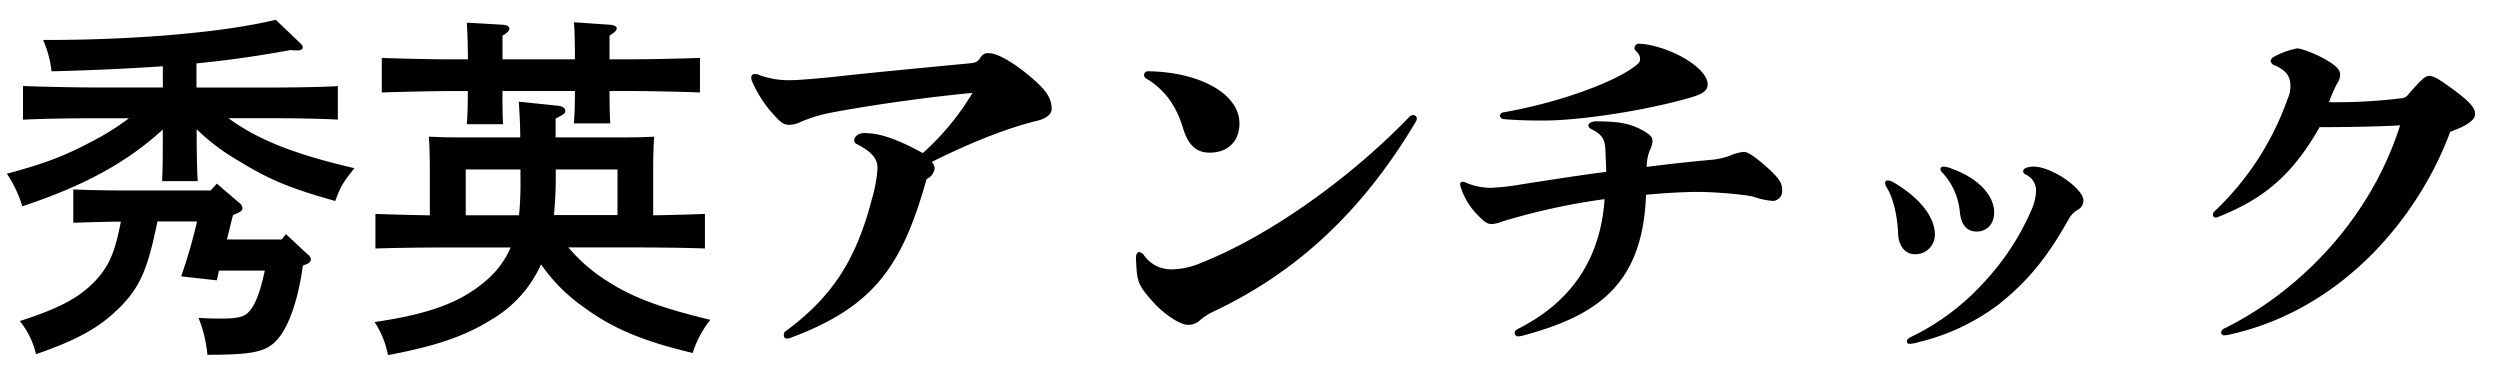 <svg id="outlined" xmlns="http://www.w3.org/2000/svg" viewBox="0 0 590 90"><title>title_b</title><g id="秀英アンチックのコピー"><path d="M53.89,27.87c7.06,5.19,15.81,8.59,29.75,11.82-2.72,3.4-3.31,4.42-4.51,7.74-10.37-2.89-15.56-5-22.61-9.35A49.59,49.59,0,0,1,46.41,30.5c0,5.27.08,9.61,0.25,12.24H38.25c0.17-2.89.17-6.8,0.17-12.16C29.84,38.41,19.81,43.85,5.27,48.69A28.6,28.6,0,0,0,1.62,41c8.84-2.38,13.35-4.08,19.81-7.48a60.56,60.56,0,0,0,9-5.61h-8c-4.76,0-12.41.08-17,.34V20.3c4.42,0.17,12.07.34,17,.34h16v-5c-7.57.51-16.07,0.94-26.27,1.19a24.37,24.37,0,0,0-2-7.4h0.85c21.08,0,41.82-1.79,54.06-4.76l5.53,5.27c0.68,0.68.85,0.85,0.85,1.27s-0.43.68-1.28,0.68a11.42,11.42,0,0,1-1.61-.08c-7.4,1.36-14.37,2.38-22.19,3.15v5.7H62.73c5.36,0,12.67-.08,17-0.34v7.91c-4.59-.26-11.82-0.34-17-0.34H53.89ZM37.15,52.27c-2.3,11.48-4.25,15.64-8.93,20.32s-9.86,7.57-19.72,11a19.21,19.21,0,0,0-3.83-7.82c9.44-3.06,13.94-5.44,17.85-9.52,3.15-3.4,4.59-6.55,6-13.94-3.4,0-8.25.17-11.22,0.26V44.7c3.15,0.17,8.42.25,11.9,0.25H49.73l1.44-1.62,5.36,4.59a1.59,1.59,0,0,1,.68,1.19c0,0.51-.34.85-1.36,1.27L55,50.74c-0.51,1.87-.94,3.83-1.45,5.78H66.48l1-1.27,5.19,4.85a1.34,1.34,0,0,1,.68,1.1c0,0.6-.34.94-1.36,1.28l-0.51.17c-1.1,8.16-3.4,14.71-6.21,17.68-2.55,2.72-5.7,3.4-16.32,3.4A30.74,30.74,0,0,0,46.84,75a57.49,57.49,0,0,0,5.87.17c2.89,0,4.68-.34,5.61-1.19,1.62-1.36,3-4.51,4.17-10.12H51.68c-0.17.77-.34,1.45-0.51,2.3l-8.42-.94A120.5,120.5,0,0,0,46.5,52.27H37.15Z"/><path d="M154.2,50.82c4.08-.08,8.08-0.17,12.16-0.34v8.16c-4.59-.17-11.82-0.25-17-0.25H134.13a39.65,39.65,0,0,0,9.52,8.16c5.7,3.66,12.33,6.12,24,8.93a23.65,23.65,0,0,0-4.17,7.82c-11.9-2.81-19.13-5.87-26.18-11.14a40.09,40.09,0,0,1-9.61-9.78,28.58,28.58,0,0,1-11.65,13c-6.21,3.91-13.09,6.29-24.48,8.42A21.32,21.32,0,0,0,88.4,76c12.84-1.87,20.15-4.59,26-9.52a21.5,21.5,0,0,0,6.12-8.08h-15c-4.68,0-12.33.08-16.92,0.25V50.48c4.25,0.17,8.59.26,12.84,0.34v-11c0-2.72-.08-6-0.25-7.57,1.87,0.08,3.66.17,6.12,0.17h15.47c0-2.81-.17-5.61-0.34-8.42l9.1,0.94c1.11,0.08,1.87.51,1.87,1.19s-0.08.68-2.29,1.87v4.42h17.17c2.47,0,4.25-.08,6.12-0.17-0.17,1.53-.26,4.85-0.26,7.57v11ZM118.58,21.49c0,3.49,0,6.12.17,7.82h-8.59c0.17-2,.25-4.42.25-7.82H107.1c-4.76,0-12.41.17-17,.34V13.67c4.42,0.17,12.07.34,17,.34h3.32V13.5c0-3.66-.17-6.89-0.25-8.16l8.59,0.51c0.94,0.08,1.45.43,1.45,0.85,0,0.6-.43,1-1.62,1.7V14h17.09V13.5c0-3.66-.08-7-0.25-8.25l8.67,0.6c0.94,0.08,1.45.43,1.45,0.85s-0.51,1-1.7,1.7V14h4.34c5.36,0,12.67-.17,17-0.34v8.16c-4.59-.17-11.82-0.34-17-0.34h-4.34c0,3.49.08,6,.17,7.65h-8.59c0.17-1.87.25-4.25,0.25-7.65H118.58Zm3.91,29.33a78.27,78.27,0,0,0,.34-8.93V40H109.91v10.8h12.58ZM145.69,40H131.16v2c0,3.15-.17,6-0.43,8.76h15V40Z"/><path d="M204.43,31.44c3.57,0,8.08,1.79,13.35,4.68a60.41,60.41,0,0,0,11.73-14.2c-13.43,1.27-28,3.57-34.26,4.85a34.46,34.46,0,0,0-6.29,2,5.91,5.91,0,0,1-2.81.68c-1.1,0-1.87-.51-3.4-2.21a28,28,0,0,1-5.27-8.08,1.85,1.85,0,0,1-.17-0.85,0.76,0.76,0,0,1,.85-0.85,3.15,3.15,0,0,1,1.27.34,20.71,20.71,0,0,0,7.91,1.1c1.1,0,5.19-.34,8.67-0.68,10.88-1.19,17.34-1.79,32.39-3.23,2-.17,2.38-0.42,3-1.44a2,2,0,0,1,2-1c1.87,0,5.1,1.87,8.16,4.25,4.93,3.91,6.63,6,6.63,8.93,0,1-.94,2.21-3.57,2.81-7.74,1.87-17.17,5.87-24.74,9.69a2.13,2.13,0,0,1,.68,1.53,3.06,3.06,0,0,1-1.87,2.47c-5.7,20.15-12.07,30-31.88,37.4a2.93,2.93,0,0,1-1,.26A0.71,0.71,0,0,1,185,79a0.94,0.94,0,0,1,.42-0.85c11.56-8.5,16.83-17.6,20.4-31.37a31.57,31.57,0,0,0,1.27-7.14c0-2.21-1.36-3.83-5-5.7a0.93,0.93,0,0,1-.51-0.85c0-.68.85-1.7,2.47-1.7h0.34Z"/><path d="M285.86,73.77a14.33,14.33,0,0,0-2.64,1.79,4.11,4.11,0,0,1-2.89,1.1c-1.7,0-5.61-2.29-8.93-6.21-3-3.48-3.06-4.25-3.32-9.52,0-1,.34-1.45.77-1.45a1.76,1.76,0,0,1,1.19.85,7.79,7.79,0,0,0,6.63,3.23,18,18,0,0,0,7-1.62c15.22-6,34.43-19.3,49-34.43a1.22,1.22,0,0,1,.85-0.34,0.8,0.8,0,0,1,.85.85,1.58,1.58,0,0,1-.17.59C321.39,50.14,305.75,64.51,285.86,73.77ZM270,17.67a0.9,0.9,0,0,1,1-.85c0.34,0,.68,0,2.13.08,11.39,0.77,19.38,5.78,19.38,12.24,0,4.34-2.89,6.89-7,6.89-3.06,0-5.1-1.61-6.38-6-1.53-4.93-4.08-8.76-8.59-11.48A1,1,0,0,1,270,17.67Z"/><path d="M378.85,35c-0.17-2.21-.77-3.23-3.23-4.51a1.17,1.17,0,0,1-.77-0.85c0-.59.85-1,1.79-1,5.78,0,8.16.6,10.8,2,1.87,1,2.55,1.7,2.55,2.55a5.07,5.07,0,0,1-.6,2.21,10.29,10.29,0,0,0-.76,4c5.53-.77,13.43-1.53,15.39-1.7a16.21,16.21,0,0,0,4.33-1,9.93,9.93,0,0,1,3.23-.85c0.77,0,2.29.85,5.27,3.49,3.23,2.89,3.74,3.91,3.74,5.61a2.31,2.31,0,0,1-2.12,2.47,17.53,17.53,0,0,1-4.51-.94c-2-.6-9.61-1.19-13.09-1.19-4,0-8.84.34-12.41,0.68-0.76,21.34-11.65,28.56-29.07,33.24a6.27,6.27,0,0,1-1,.17,0.82,0.82,0,0,1-.94-0.77,1.08,1.08,0,0,1,.68-0.94C370,71.73,377.66,62,378.68,47a154.6,154.6,0,0,0-24.14,5.27,7.39,7.39,0,0,1-2.47.6c-1,0-1.7-.34-3.83-2.64A16.24,16.24,0,0,1,344.68,44a1.26,1.26,0,0,1-.08-0.51,0.54,0.54,0,0,1,.6-0.6,2.26,2.26,0,0,1,.85.25,15.2,15.2,0,0,0,5.7,1.19,56.49,56.49,0,0,0,7-.77c3.83-.6,14-2.21,20.32-3C379,38.24,378.93,36.62,378.85,35Zm6.89-23.72a1.06,1.06,0,0,1,1.28-.94,10.48,10.48,0,0,1,1.7.17,27.53,27.53,0,0,1,9.35,3.57c3.49,2.21,4.93,4.25,4.93,5.78,0,1.36-.76,2.21-4,3.15-10.2,3-25.93,5.44-34.77,5.44-3.32,0-6.55-.08-9.27-0.34a1,1,0,0,1-1-.77,1,1,0,0,1,1-.85c13.43-2.38,25.33-7,30.09-10.29,1.7-1.19,2-1.53,2-2.21s-0.08-1-1-2A1,1,0,0,1,385.73,11.29Z"/><path d="M444.89,43.25a0.61,0.61,0,0,1,.59-0.68,3.27,3.27,0,0,1,1.45.51c6,3.49,9.69,8.08,9.69,12.16A4.58,4.58,0,0,1,451.95,60c-2.38,0-3.91-2-4-4.93-0.17-4.25-1.19-8.5-2.72-10.88A1.79,1.79,0,0,1,444.89,43.25Zm32.56-2.81a0.91,0.91,0,0,1,.59-0.77,4.65,4.65,0,0,1,2-.34c2,0,4.93,1.27,7.31,2.89s4.34,3.66,4.34,5.1a2.48,2.48,0,0,1-1.36,2.21,5.35,5.35,0,0,0-2.12,2.21c-5.27,9.35-9.78,14.71-16.58,20.15a51.23,51.23,0,0,1-18.79,8.84,9.18,9.18,0,0,1-2.12.42,0.57,0.57,0,0,1-.68-0.6c0-.42.25-0.68,1.1-1.1a56.22,56.22,0,0,0,17.17-12.92A59.89,59.89,0,0,0,479.66,49a12.06,12.06,0,0,0,.85-3.91,4.12,4.12,0,0,0-2.3-3.83A1.05,1.05,0,0,1,477.45,40.45Zm-11,14.2c-2.21,0-3.57-1.53-3.91-4.42a15.75,15.75,0,0,0-4.17-9.52,1.18,1.18,0,0,1-.42-0.77,0.58,0.58,0,0,1,.6-0.6,5,5,0,0,1,1.7.34c6.8,2.38,10.37,6.55,10.37,10.46C470.65,52.78,468.95,54.65,466.48,54.65Z"/><path d="M566.7,23.19a2.17,2.17,0,0,0,1.62-.85c3.32-3.83,4.08-4.42,5-4.42s2.38,0.68,6.8,4.08c3.31,2.55,4,3.74,4,4.93s-1.36,2.55-5.87,4.17c-7.14,19.38-24.91,42-52.45,47.94a3.75,3.75,0,0,1-.77.08,0.69,0.69,0,0,1-.85-0.68,1.3,1.3,0,0,1,.93-1c18.53-9.27,34.6-26.61,41.31-47.86-5.7.34-14,.43-19,0.43-6.72,11.9-13.86,17.17-23.89,21.17a2.16,2.16,0,0,1-.59.17,0.62,0.62,0,0,1-.68-0.68,1,1,0,0,1,.34-0.77,67.3,67.3,0,0,0,17.26-26.52,7.62,7.62,0,0,0,.68-3.06c0-2.21-.85-3.57-3.57-4.85a1.41,1.41,0,0,1-1.11-1.11,1.42,1.42,0,0,1,.77-0.94,18.77,18.77,0,0,1,5.53-2c0.93,0,4.67,1.36,7.31,3,2.46,1.53,2.8,2.38,2.8,3.23a3.8,3.8,0,0,1-.76,2.13,36.9,36.9,0,0,0-1.87,4.34A125.88,125.88,0,0,0,566.7,23.19Z"/></g></svg>